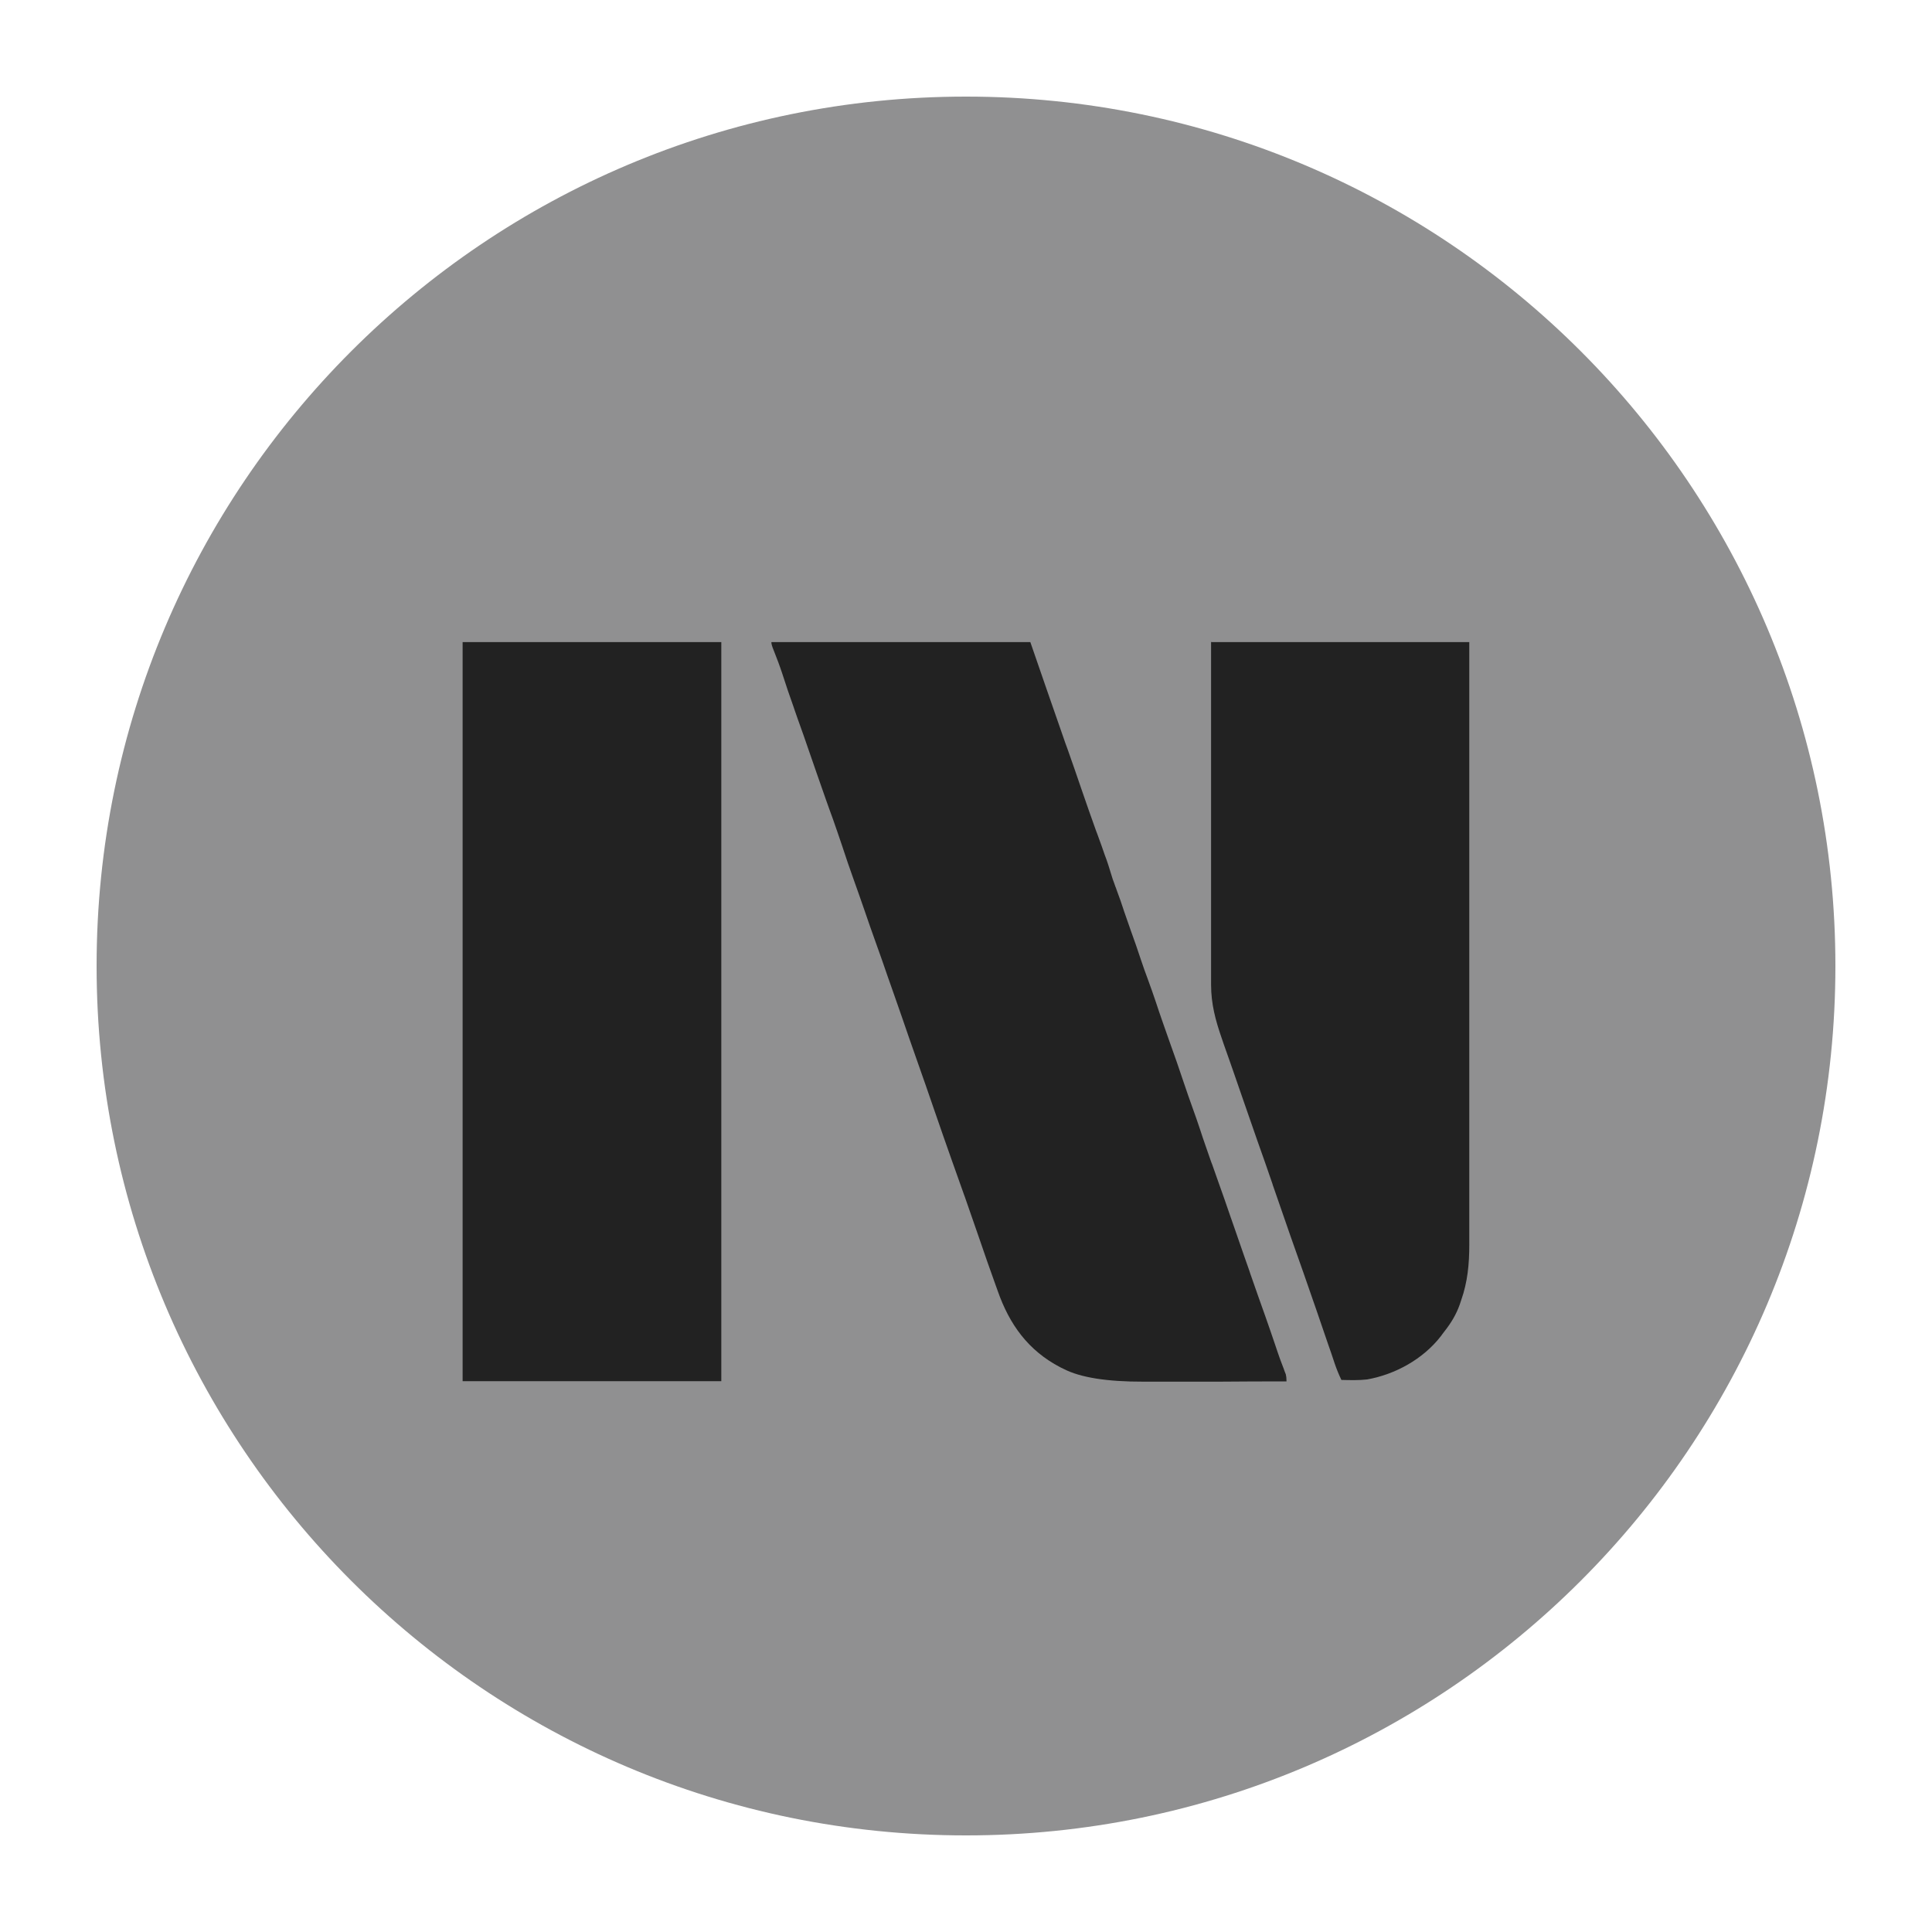 <svg width="20" height="20" viewBox="0 0 20 20" fill="none" xmlns="http://www.w3.org/2000/svg">
<path d="M19 10C19 14.971 14.971 19 10 19C5.029 19 1 14.971 1 10C1 5.029 5.029 1 10 1C14.971 1 19 5.029 19 10Z" fill="#909091"/>
<path d="M4.789 6.647H7.467V14.298H4.789V6.647Z" fill="#222222"/>
<path d="M7.989 6.647H10.666C10.744 6.871 10.8 7.034 10.836 7.139C10.894 7.307 10.952 7.474 11.011 7.642C11.022 7.675 11.034 7.709 11.047 7.743C11.05 7.751 11.053 7.76 11.056 7.768C11.102 7.9 11.149 8.032 11.194 8.166C11.244 8.312 11.295 8.457 11.347 8.602C11.351 8.612 11.355 8.622 11.359 8.633C11.374 8.675 11.389 8.718 11.405 8.76C11.416 8.792 11.428 8.824 11.438 8.855C11.442 8.865 11.445 8.874 11.449 8.884C11.47 8.941 11.487 8.999 11.505 9.057C11.514 9.087 11.523 9.116 11.535 9.145C11.538 9.156 11.543 9.166 11.546 9.177C11.55 9.187 11.555 9.197 11.558 9.209C11.587 9.286 11.614 9.363 11.639 9.441C11.661 9.506 11.684 9.571 11.707 9.636C11.743 9.735 11.778 9.835 11.811 9.936C11.833 10.004 11.858 10.071 11.883 10.139C11.912 10.216 11.938 10.294 11.965 10.372C12.01 10.51 12.059 10.646 12.107 10.783C12.158 10.925 12.208 11.066 12.255 11.209C12.284 11.298 12.316 11.385 12.347 11.473C12.374 11.547 12.399 11.62 12.424 11.695C12.457 11.799 12.495 11.902 12.53 12.005C12.536 12.022 12.542 12.04 12.549 12.056C12.571 12.12 12.594 12.182 12.616 12.246C12.658 12.363 12.699 12.48 12.739 12.598C12.751 12.631 12.761 12.662 12.773 12.695C12.807 12.794 12.842 12.895 12.877 12.995C12.896 13.048 12.914 13.1 12.933 13.154C12.936 13.164 12.94 13.175 12.943 13.185C12.995 13.336 13.049 13.486 13.102 13.636C13.136 13.732 13.169 13.829 13.202 13.926C13.217 13.973 13.234 14.02 13.25 14.066C13.255 14.078 13.258 14.089 13.263 14.101C13.271 14.124 13.28 14.146 13.289 14.169C13.292 14.18 13.297 14.19 13.3 14.2C13.304 14.21 13.307 14.219 13.311 14.228C13.315 14.245 13.318 14.269 13.318 14.3C13.081 14.3 12.845 14.301 12.608 14.303C12.498 14.303 12.388 14.303 12.279 14.303C12.183 14.303 12.088 14.303 11.992 14.303C11.941 14.303 11.891 14.303 11.84 14.303C11.459 14.304 11.183 14.26 11.011 14.171C10.999 14.165 10.988 14.159 10.976 14.154C10.643 13.98 10.449 13.71 10.327 13.36C10.318 13.333 10.307 13.306 10.298 13.279C10.243 13.127 10.19 12.975 10.138 12.822C10.089 12.68 10.039 12.537 9.99 12.396C9.986 12.385 9.983 12.376 9.979 12.366C9.936 12.243 9.892 12.12 9.848 11.997C9.79 11.833 9.733 11.67 9.677 11.507C9.613 11.321 9.549 11.136 9.483 10.95C9.433 10.811 9.386 10.671 9.337 10.53C9.308 10.447 9.279 10.364 9.25 10.281C9.229 10.222 9.208 10.162 9.187 10.102C9.15 9.994 9.113 9.887 9.074 9.78C9.029 9.656 8.986 9.531 8.943 9.406C8.909 9.309 8.876 9.212 8.841 9.116C8.797 8.995 8.756 8.873 8.716 8.751C8.685 8.658 8.653 8.567 8.621 8.475C8.596 8.408 8.573 8.342 8.549 8.275C8.546 8.267 8.543 8.26 8.541 8.252C8.486 8.097 8.433 7.942 8.379 7.787C8.339 7.668 8.297 7.551 8.255 7.434C8.245 7.403 8.233 7.373 8.223 7.342C8.221 7.333 8.217 7.326 8.215 7.318C8.174 7.205 8.136 7.091 8.099 6.976C8.072 6.894 8.042 6.814 8.01 6.734C7.993 6.694 7.985 6.665 7.985 6.648L7.989 6.647Z" fill="#222222"/>
<path d="M12.544 6.647H15.21C15.21 7.146 15.21 7.473 15.21 7.628C15.21 7.636 15.21 7.644 15.21 7.653C15.21 7.932 15.21 8.21 15.21 8.489C15.21 8.498 15.21 8.508 15.21 8.517C15.21 8.714 15.21 8.912 15.21 9.109C15.21 9.207 15.21 9.303 15.21 9.4C15.21 9.41 15.21 9.42 15.21 9.429C15.21 9.741 15.21 10.054 15.21 10.366C15.21 10.687 15.21 11.008 15.21 11.329C15.21 11.374 15.21 11.42 15.21 11.465C15.21 11.474 15.21 11.483 15.21 11.491C15.21 11.635 15.21 11.779 15.21 11.923C15.21 12.068 15.21 12.211 15.21 12.356C15.21 12.434 15.21 12.513 15.21 12.59C15.21 12.662 15.21 12.734 15.21 12.806C15.21 12.832 15.21 12.858 15.21 12.884C15.21 13.085 15.193 13.271 15.125 13.463C15.12 13.477 15.116 13.491 15.111 13.505C15.074 13.609 15.022 13.694 14.954 13.781C14.94 13.798 14.928 13.816 14.915 13.833C14.732 14.069 14.444 14.228 14.152 14.28C14.064 14.29 13.975 14.287 13.886 14.285C13.859 14.229 13.837 14.174 13.817 14.116C13.794 14.045 13.77 13.976 13.745 13.905C13.707 13.794 13.669 13.683 13.631 13.572C13.584 13.439 13.539 13.306 13.492 13.172C13.401 12.917 13.312 12.662 13.224 12.406C13.21 12.364 13.196 12.324 13.181 12.282C13.178 12.274 13.175 12.266 13.173 12.257C13.122 12.107 13.069 11.957 13.016 11.808C12.964 11.659 12.912 11.51 12.861 11.362C12.834 11.283 12.806 11.204 12.779 11.125C12.742 11.02 12.706 10.914 12.668 10.809C12.662 10.789 12.655 10.769 12.648 10.75C12.583 10.563 12.537 10.393 12.537 10.193C12.537 10.178 12.537 10.163 12.537 10.147C12.537 10.105 12.537 10.063 12.537 10.02C12.537 9.975 12.537 9.93 12.537 9.885C12.537 9.806 12.537 9.728 12.537 9.649C12.537 9.536 12.537 9.422 12.537 9.309C12.537 9.124 12.537 8.94 12.537 8.757C12.537 8.578 12.537 8.4 12.537 8.22C12.537 8.209 12.537 8.198 12.537 8.187C12.537 8.1 12.537 8.013 12.537 7.926C12.537 7.499 12.537 7.073 12.537 6.645L12.544 6.647Z" fill="#222222"/>
</svg>
